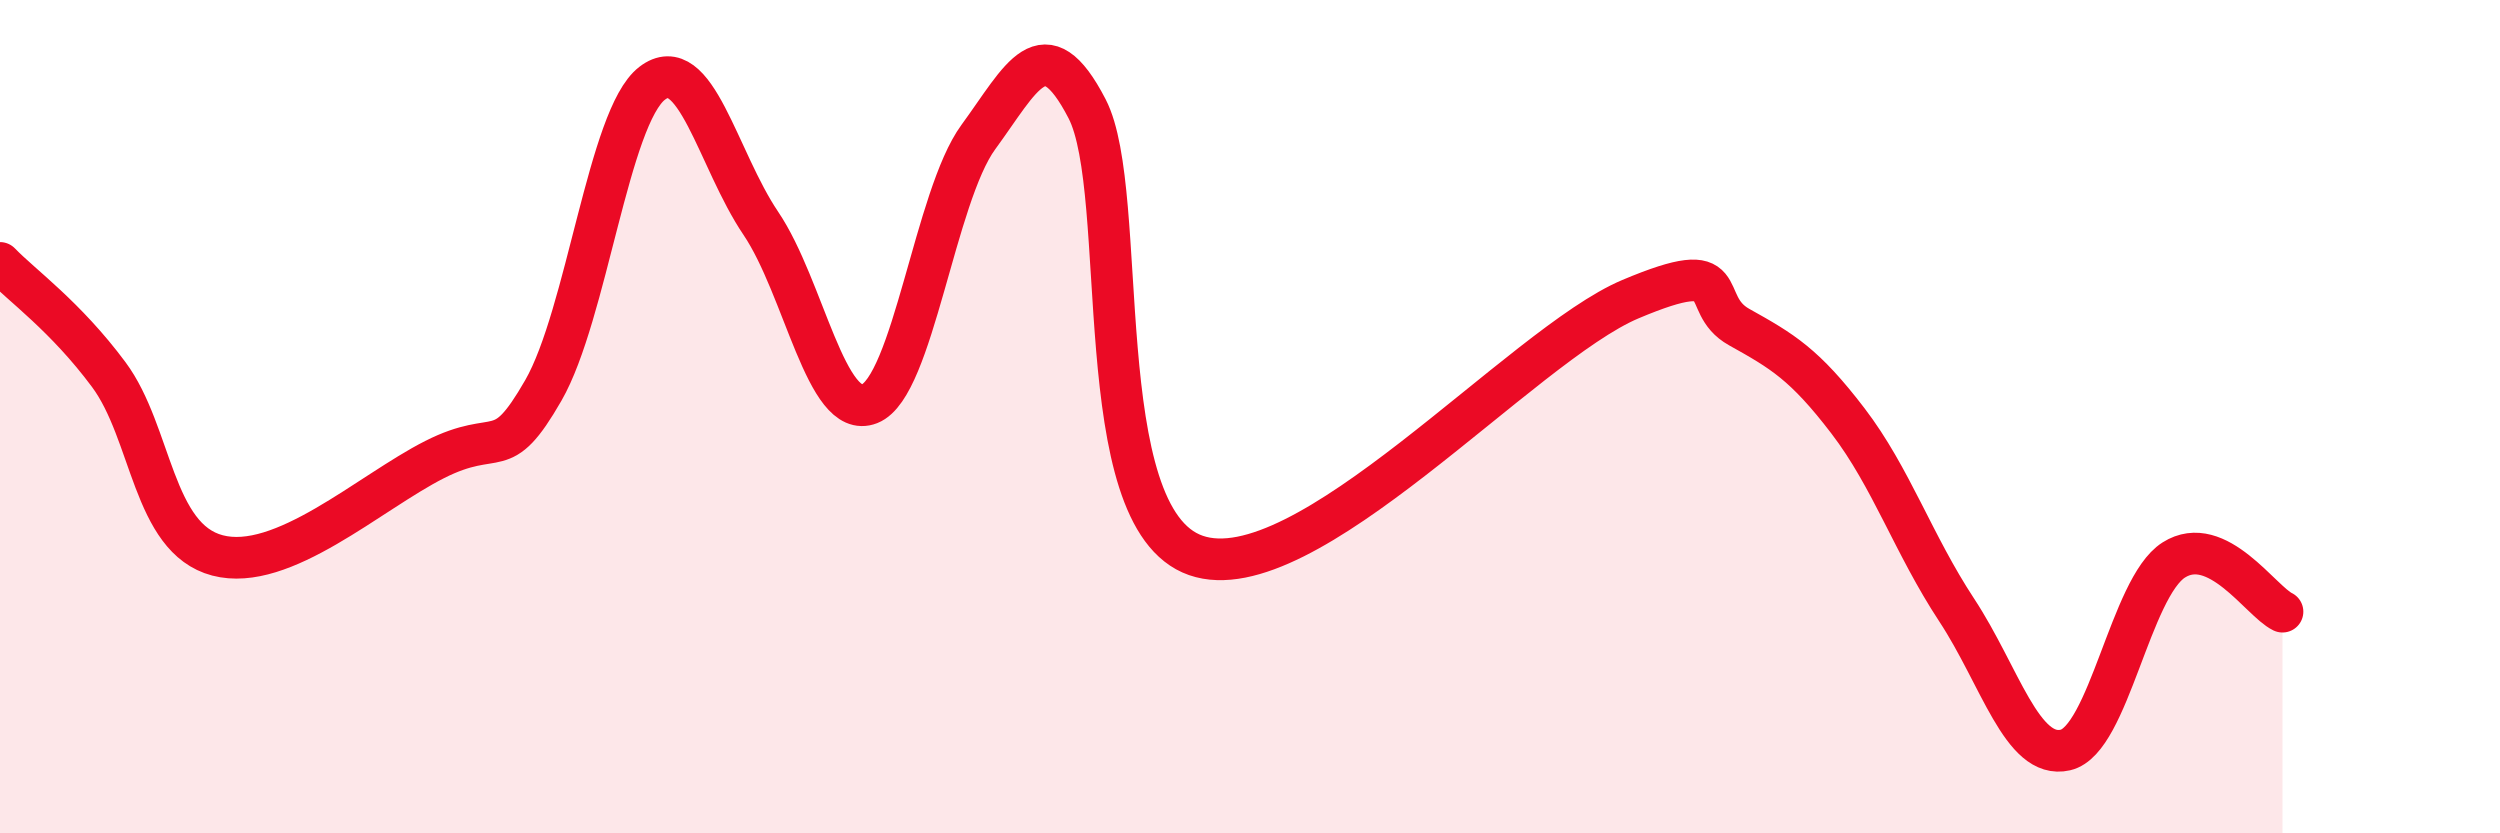 
    <svg width="60" height="20" viewBox="0 0 60 20" xmlns="http://www.w3.org/2000/svg">
      <path
        d="M 0,6.31 C 0.52,6.85 1.57,7.59 2.61,8.99 C 3.65,10.39 3.66,12.92 5.22,13.33 C 6.78,13.74 8.87,11.82 10.43,11.03 C 11.99,10.24 12,11.18 13.04,9.37 C 14.08,7.56 14.61,2.8 15.65,2 C 16.69,1.2 17.22,3.82 18.26,5.36 C 19.3,6.9 19.83,10.1 20.87,9.69 C 21.91,9.28 22.44,4.71 23.48,3.29 C 24.52,1.87 25.05,0.6 26.09,2.61 C 27.13,4.62 26.09,12.42 28.7,13.33 C 31.31,14.24 36.52,8.28 39.13,7.18 C 41.74,6.08 40.7,7.27 41.74,7.85 C 42.78,8.43 43.31,8.74 44.35,10.1 C 45.39,11.46 45.92,13.06 46.96,14.64 C 48,16.22 48.53,18.24 49.57,18 C 50.61,17.76 51.13,14.1 52.17,13.44 C 53.21,12.78 54.26,14.43 54.78,14.68L54.78 20L0 20Z"
        fill="#EB0A25"
        opacity="0.1"
        stroke-linecap="round"
        stroke-linejoin="round"
      />
      <path
        d="M 0,6.31 C 0.52,6.85 1.57,7.59 2.61,8.99 C 3.65,10.39 3.66,12.92 5.22,13.33 C 6.78,13.74 8.87,11.82 10.43,11.03 C 11.99,10.24 12,11.18 13.04,9.37 C 14.08,7.56 14.61,2.8 15.65,2 C 16.69,1.2 17.22,3.82 18.26,5.36 C 19.3,6.9 19.83,10.1 20.87,9.69 C 21.91,9.28 22.44,4.71 23.48,3.29 C 24.52,1.87 25.05,0.6 26.09,2.61 C 27.13,4.62 26.09,12.42 28.7,13.33 C 31.31,14.24 36.52,8.28 39.13,7.18 C 41.74,6.08 40.7,7.27 41.74,7.85 C 42.78,8.43 43.31,8.74 44.35,10.1 C 45.39,11.46 45.92,13.06 46.96,14.64 C 48,16.22 48.53,18.24 49.57,18 C 50.61,17.76 51.13,14.1 52.17,13.44 C 53.21,12.78 54.26,14.43 54.78,14.68"
        stroke="#EB0A25"
        stroke-width="1"
        fill="none"
        stroke-linecap="round"
        stroke-linejoin="round"
      />
    </svg>
  